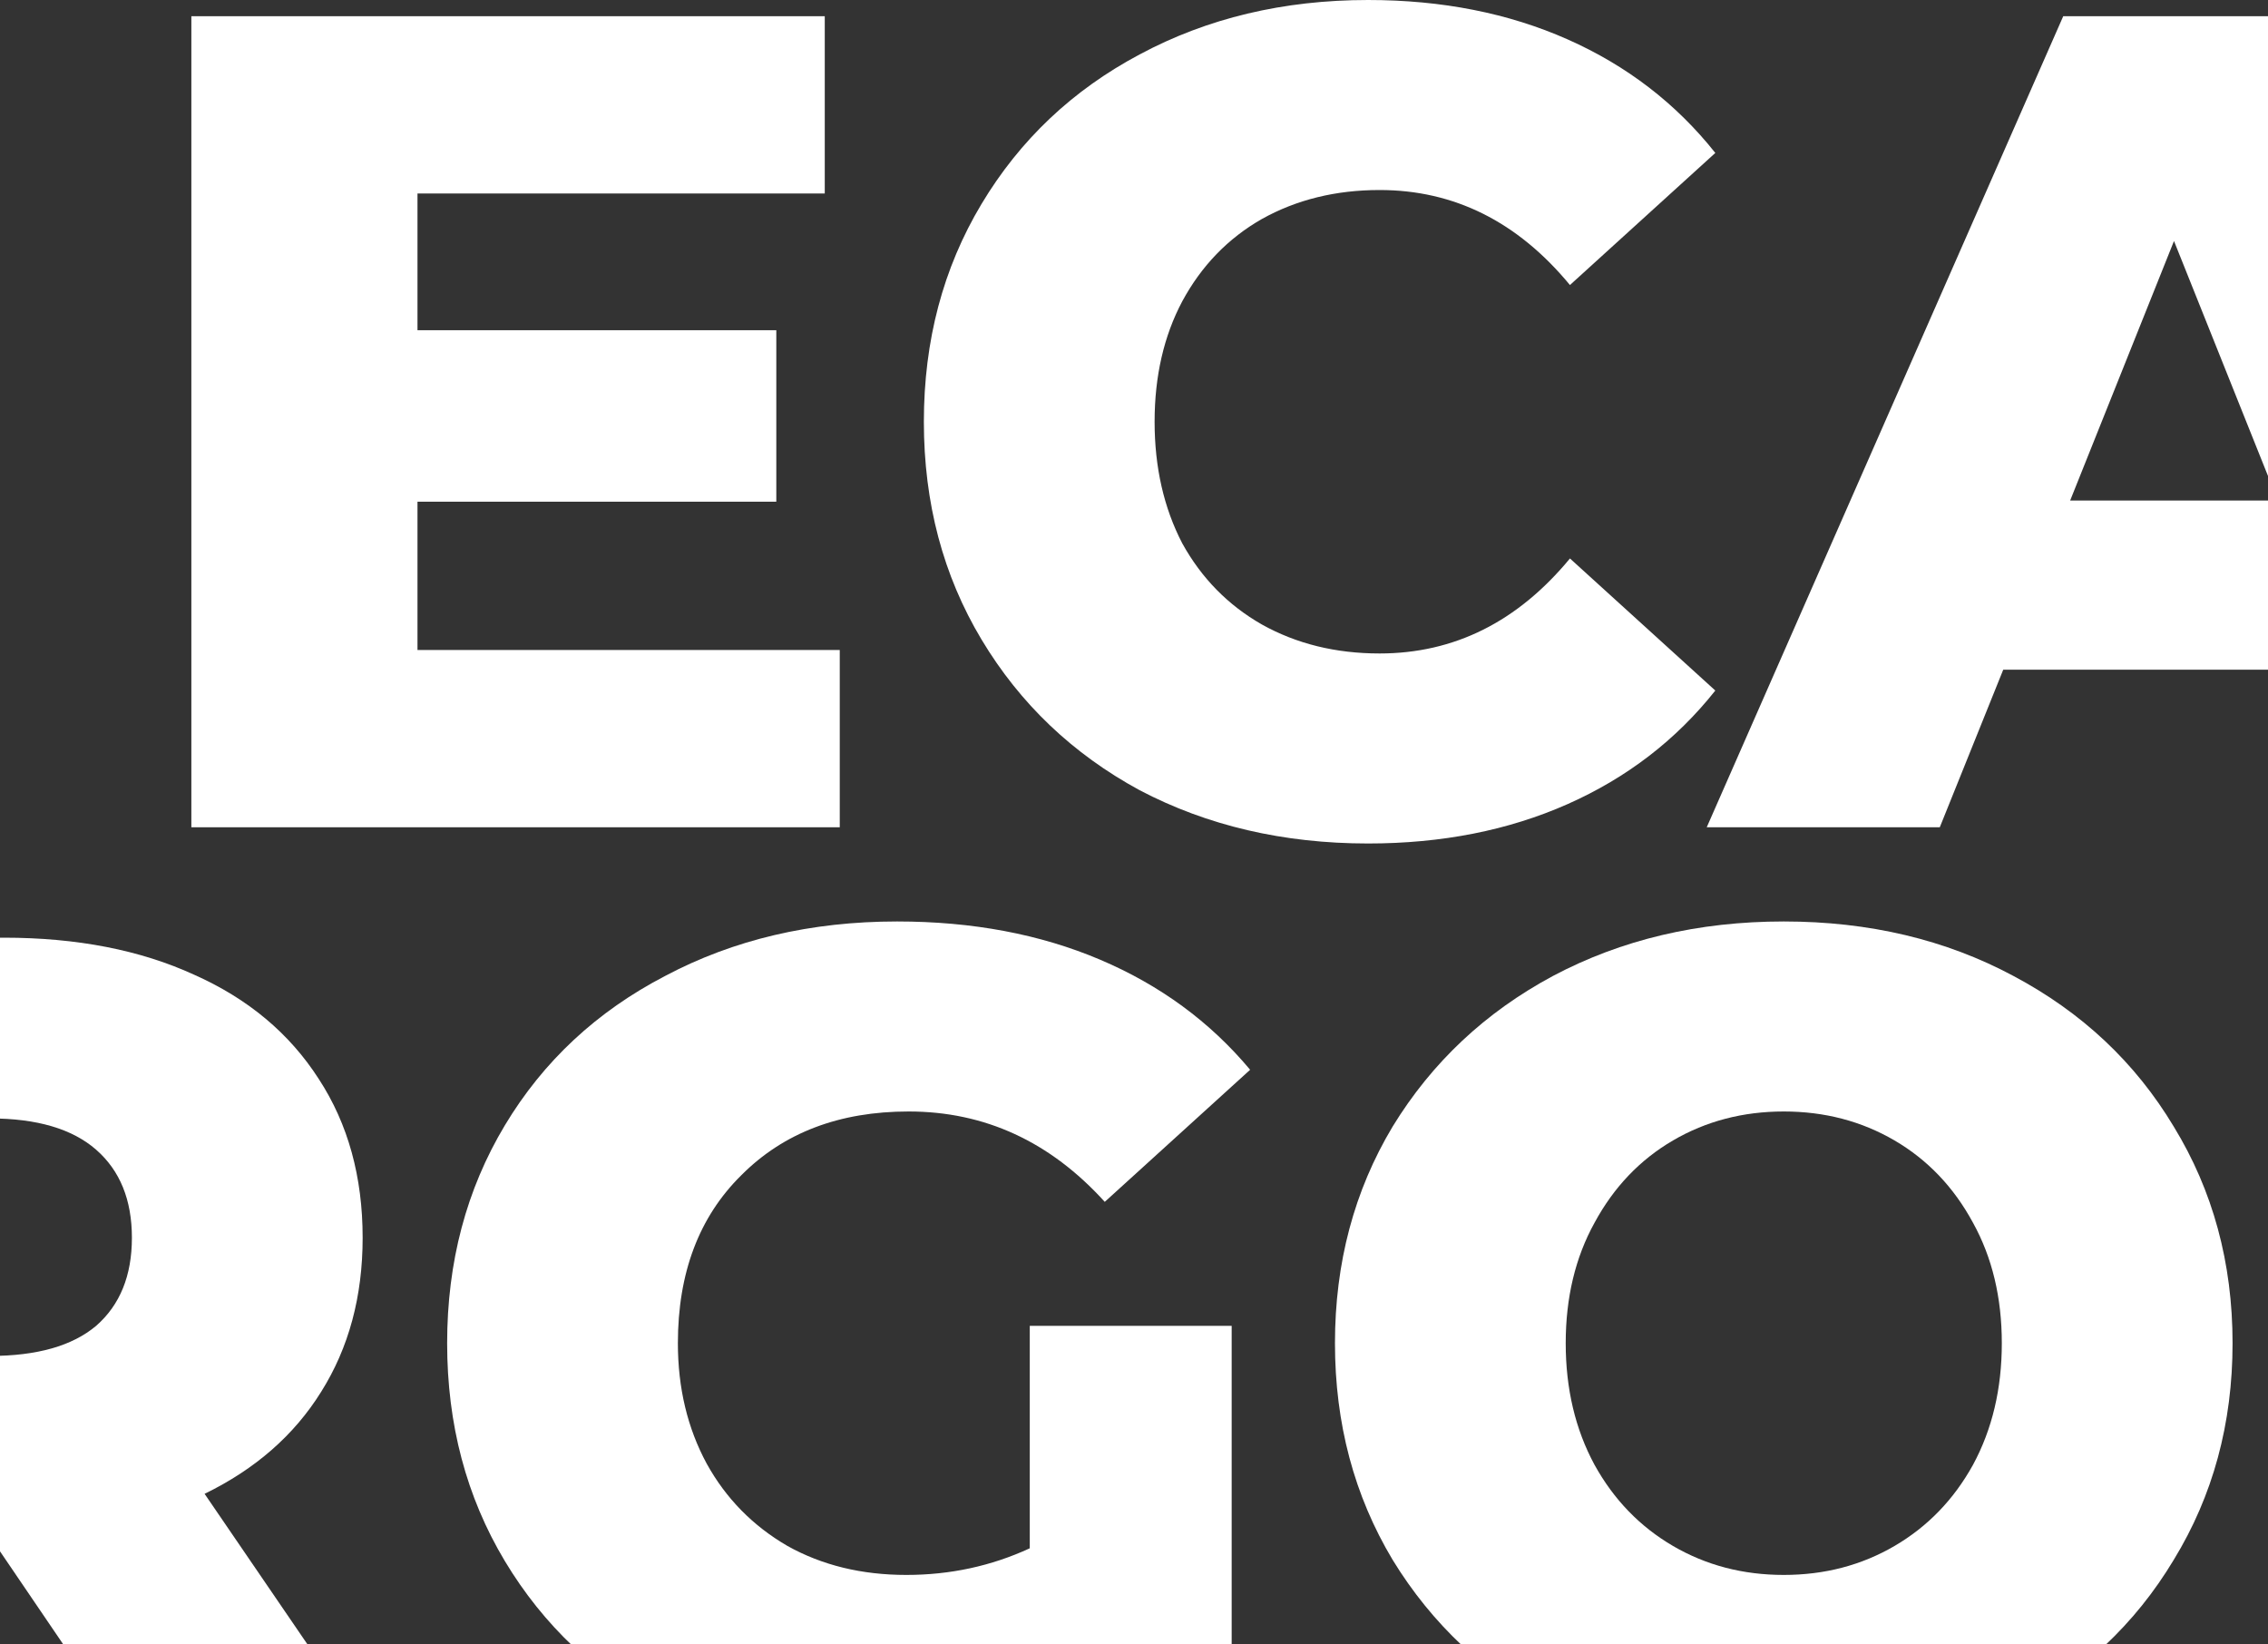 <?xml version="1.0" encoding="UTF-8"?> <svg xmlns="http://www.w3.org/2000/svg" width="320" height="232" viewBox="0 0 320 232" fill="none"><rect x="0" y="0" width="320" height="232" fill="#333333" stroke="none"/><g clip-path="url(#clip0_2044_1223)"><path d="M118.484 91.702V116.712H27L27 2.288L116.368 2.288V27.298L58.905 27.298V46.587H109.531V70.779H58.905V91.702H118.484Z" fill="white"></path><path d="M193.022 119C181.084 119 170.341 116.494 160.791 111.481C151.349 106.359 143.916 99.276 138.49 90.231C133.064 81.186 130.351 70.942 130.351 59.5C130.351 48.058 133.064 37.814 138.49 28.769C143.916 19.724 151.349 12.695 160.791 7.683C170.341 2.561 181.084 1.10545e-05 193.022 1.0793e-05C203.44 1.05648e-05 212.827 1.853 221.183 5.558C229.539 9.263 236.485 14.603 242.019 21.577L221.509 40.212C214.129 31.276 205.176 26.808 194.65 26.808C188.464 26.808 182.929 28.17 178.046 30.894C173.271 33.619 169.527 37.487 166.814 42.5C164.209 47.404 162.907 53.071 162.907 59.5C162.907 65.93 164.209 71.651 166.814 76.663C169.527 81.567 173.271 85.381 178.046 88.106C182.929 90.83 188.464 92.192 194.65 92.192C205.176 92.192 214.129 87.724 221.509 78.788L242.019 97.423C236.485 104.397 229.539 109.737 221.183 113.442C212.827 117.147 203.44 119 193.022 119Z" fill="white"></path><path d="M330.828 94.481H282.644L273.691 116.712H240.809L291.109 2.288L322.851 2.288L373.314 116.712H339.781L330.828 94.481ZM321.386 70.615L306.736 34L292.085 70.615H321.386Z" fill="white"></path><path d="M432.263 86.308H414.682V116.712L382.451 116.712V2.288L434.542 2.288C444.851 2.288 453.805 4.032 461.401 7.519C468.998 10.897 474.858 15.801 478.982 22.231C483.105 28.551 485.167 36.016 485.167 44.625C485.167 52.907 483.214 60.154 479.307 66.365C475.509 72.468 470.029 77.263 462.866 80.75L487.446 116.712H452.936L432.263 86.308ZM452.611 44.625C452.611 39.285 450.929 35.144 447.565 32.202C444.2 29.26 439.208 27.788 432.589 27.788H414.682V61.298L432.589 61.298C439.208 61.298 444.2 59.881 447.565 57.048C450.929 54.106 452.611 49.965 452.611 44.625Z" fill="white"></path><path d="M579.294 57.048H607.781V104.452C601.27 109.138 593.782 112.734 585.317 115.24C576.852 117.747 568.387 119 559.923 119C547.985 119 537.242 116.494 527.692 111.481C518.142 106.359 510.654 99.276 505.228 90.231C499.802 81.186 497.089 70.942 497.089 59.5C497.089 48.058 499.802 37.814 505.228 28.769C510.654 19.724 518.196 12.695 527.855 7.683C537.513 2.561 548.419 3.00702e-06 560.574 2.74074e-06C571.209 2.50775e-06 580.759 1.798 589.224 5.394C597.688 8.99 604.742 14.167 610.385 20.923L589.875 39.558C582.17 31.058 572.945 26.808 562.202 26.808C552.435 26.808 544.567 29.805 538.598 35.798C532.63 41.683 529.645 49.583 529.645 59.5C529.645 65.82 531.002 71.487 533.715 76.5C536.428 81.404 540.226 85.272 545.11 88.106C549.993 90.83 555.582 92.192 561.876 92.192C568.062 92.192 573.868 90.939 579.294 88.433V57.048Z" fill="white"></path><path d="M685.678 119C673.632 119 662.779 116.439 653.121 111.317C643.571 106.196 636.029 99.112 630.494 90.067C625.068 81.022 622.355 70.833 622.355 59.5C622.355 48.167 625.068 37.978 630.494 28.933C636.029 19.888 643.571 12.805 653.121 7.683C662.779 2.561 673.632 2.63899e-07 685.678 0C697.723 -2.63899e-07 708.521 2.561 718.071 7.683C727.73 12.805 735.272 19.888 740.698 28.933C746.233 37.978 749 48.167 749 59.5C749 70.833 746.233 81.022 740.698 90.067C735.272 99.112 727.73 106.196 718.071 111.317C708.521 116.439 697.723 119 685.678 119ZM685.678 92.192C691.429 92.192 696.638 90.83 701.305 88.106C705.971 85.381 709.661 81.567 712.374 76.663C715.087 71.651 716.443 65.93 716.443 59.5C716.443 53.071 715.087 47.404 712.374 42.5C709.661 37.487 705.971 33.619 701.305 30.894C696.638 28.17 691.429 26.808 685.678 26.808C679.926 26.808 674.717 28.17 670.05 30.894C665.384 33.619 661.694 37.487 658.981 42.5C656.268 47.404 654.912 53.071 654.912 59.5C654.912 65.93 656.268 71.651 658.981 76.663C661.694 81.567 665.384 85.381 670.05 88.106C674.717 90.83 679.926 92.192 685.678 92.192Z" fill="white"></path><path d="M-315.516 221.702V246.712H-407L-407 132.288L-317.632 132.288V157.298L-375.095 157.298V176.587H-324.469V200.779H-375.095V221.702H-315.516Z" fill="white"></path><path d="M-240.978 249C-252.916 249 -263.659 246.494 -273.209 241.481C-282.651 236.359 -290.084 229.276 -295.51 220.231C-300.936 211.186 -303.649 200.942 -303.649 189.5C-303.649 178.058 -300.936 167.814 -295.51 158.769C-290.084 149.724 -282.651 142.696 -273.209 137.683C-263.659 132.561 -252.916 130 -240.978 130C-230.56 130 -221.173 131.853 -212.817 135.558C-204.461 139.263 -197.515 144.603 -191.981 151.577L-212.491 170.212C-219.871 161.276 -228.824 156.808 -239.35 156.808C-245.536 156.808 -251.071 158.17 -255.954 160.894C-260.729 163.619 -264.473 167.487 -267.186 172.5C-269.791 177.404 -271.093 183.071 -271.093 189.5C-271.093 195.929 -269.791 201.651 -267.186 206.663C-264.473 211.567 -260.729 215.381 -255.954 218.106C-251.071 220.83 -245.536 222.192 -239.35 222.192C-228.824 222.192 -219.871 217.724 -212.491 208.788L-191.981 227.423C-197.515 234.397 -204.461 239.737 -212.817 243.442C-221.173 247.147 -230.56 249 -240.978 249Z" fill="white"></path><path d="M-103.172 224.481H-151.356L-160.309 246.712H-193.191L-142.891 132.288L-111.149 132.288L-60.686 246.712H-94.219L-103.172 224.481ZM-112.614 200.615L-127.264 164L-141.915 200.615H-112.614Z" fill="white"></path><path d="M-1.737 216.308H-19.318V246.712L-51.549 246.712V132.288L0.542 132.288C10.851 132.288 19.805 134.032 27.401 137.519C34.998 140.897 40.858 145.801 44.982 152.231C49.105 158.551 51.167 166.016 51.167 174.625C51.167 182.907 49.214 190.154 45.307 196.365C41.509 202.468 36.029 207.263 28.866 210.75L53.446 246.712H18.936L-1.737 216.308ZM18.611 174.625C18.611 169.285 16.929 165.144 13.565 162.202C10.2 159.26 5.208 157.788 -1.411 157.788H-19.318V191.298L-1.411 191.298C5.208 191.298 10.2 189.881 13.565 187.048C16.929 184.106 18.611 179.965 18.611 174.625Z" fill="white"></path><path d="M145.294 187.048H173.781V234.452C167.27 239.138 159.782 242.734 151.317 245.24C142.852 247.747 134.387 249 125.923 249C113.985 249 103.242 246.494 93.692 241.481C84.142 236.359 76.654 229.276 71.228 220.231C65.802 211.186 63.089 200.942 63.089 189.5C63.089 178.058 65.802 167.814 71.228 158.769C76.654 149.724 84.196 142.696 93.855 137.683C103.513 132.561 114.419 130 126.574 130C137.209 130 146.759 131.798 155.224 135.394C163.688 138.99 170.742 144.167 176.385 150.923L155.875 169.558C148.17 161.058 138.945 156.808 128.202 156.808C118.435 156.808 110.567 159.804 104.598 165.798C98.629 171.683 95.645 179.583 95.645 189.5C95.645 195.821 97.002 201.487 99.715 206.5C102.428 211.404 106.226 215.272 111.11 218.106C115.993 220.83 121.582 222.192 127.876 222.192C134.062 222.192 139.868 220.939 145.294 218.433V187.048Z" fill="white"></path><path d="M251.678 249C239.632 249 228.779 246.439 219.121 241.317C209.571 236.196 202.029 229.112 196.494 220.067C191.068 211.022 188.355 200.833 188.355 189.5C188.355 178.167 191.068 167.978 196.494 158.933C202.029 149.888 209.571 142.804 219.121 137.683C228.779 132.561 239.632 130 251.678 130C263.723 130 274.521 132.561 284.071 137.683C293.73 142.804 301.272 149.888 306.698 158.933C312.233 167.978 315 178.167 315 189.5C315 200.833 312.233 211.022 306.698 220.067C301.272 229.112 293.73 236.196 284.071 241.317C274.521 246.439 263.723 249 251.678 249ZM251.678 222.192C257.429 222.192 262.638 220.83 267.305 218.106C271.971 215.381 275.661 211.567 278.374 206.663C281.087 201.651 282.443 195.929 282.443 189.5C282.443 183.071 281.087 177.404 278.374 172.5C275.661 167.487 271.971 163.619 267.305 160.894C262.638 158.17 257.429 156.808 251.678 156.808C245.926 156.808 240.717 158.17 236.05 160.894C231.384 163.619 227.694 167.487 224.981 172.5C222.268 177.404 220.912 183.071 220.912 189.5C220.912 195.929 222.268 201.651 224.981 206.663C227.694 211.567 231.384 215.381 236.05 218.106C240.717 220.83 245.926 222.192 251.678 222.192Z" fill="white"></path></g><defs><clipPath id="clip0_2044_1223"><rect width="320" height="232" fill="white"></rect></clipPath></defs></svg> 